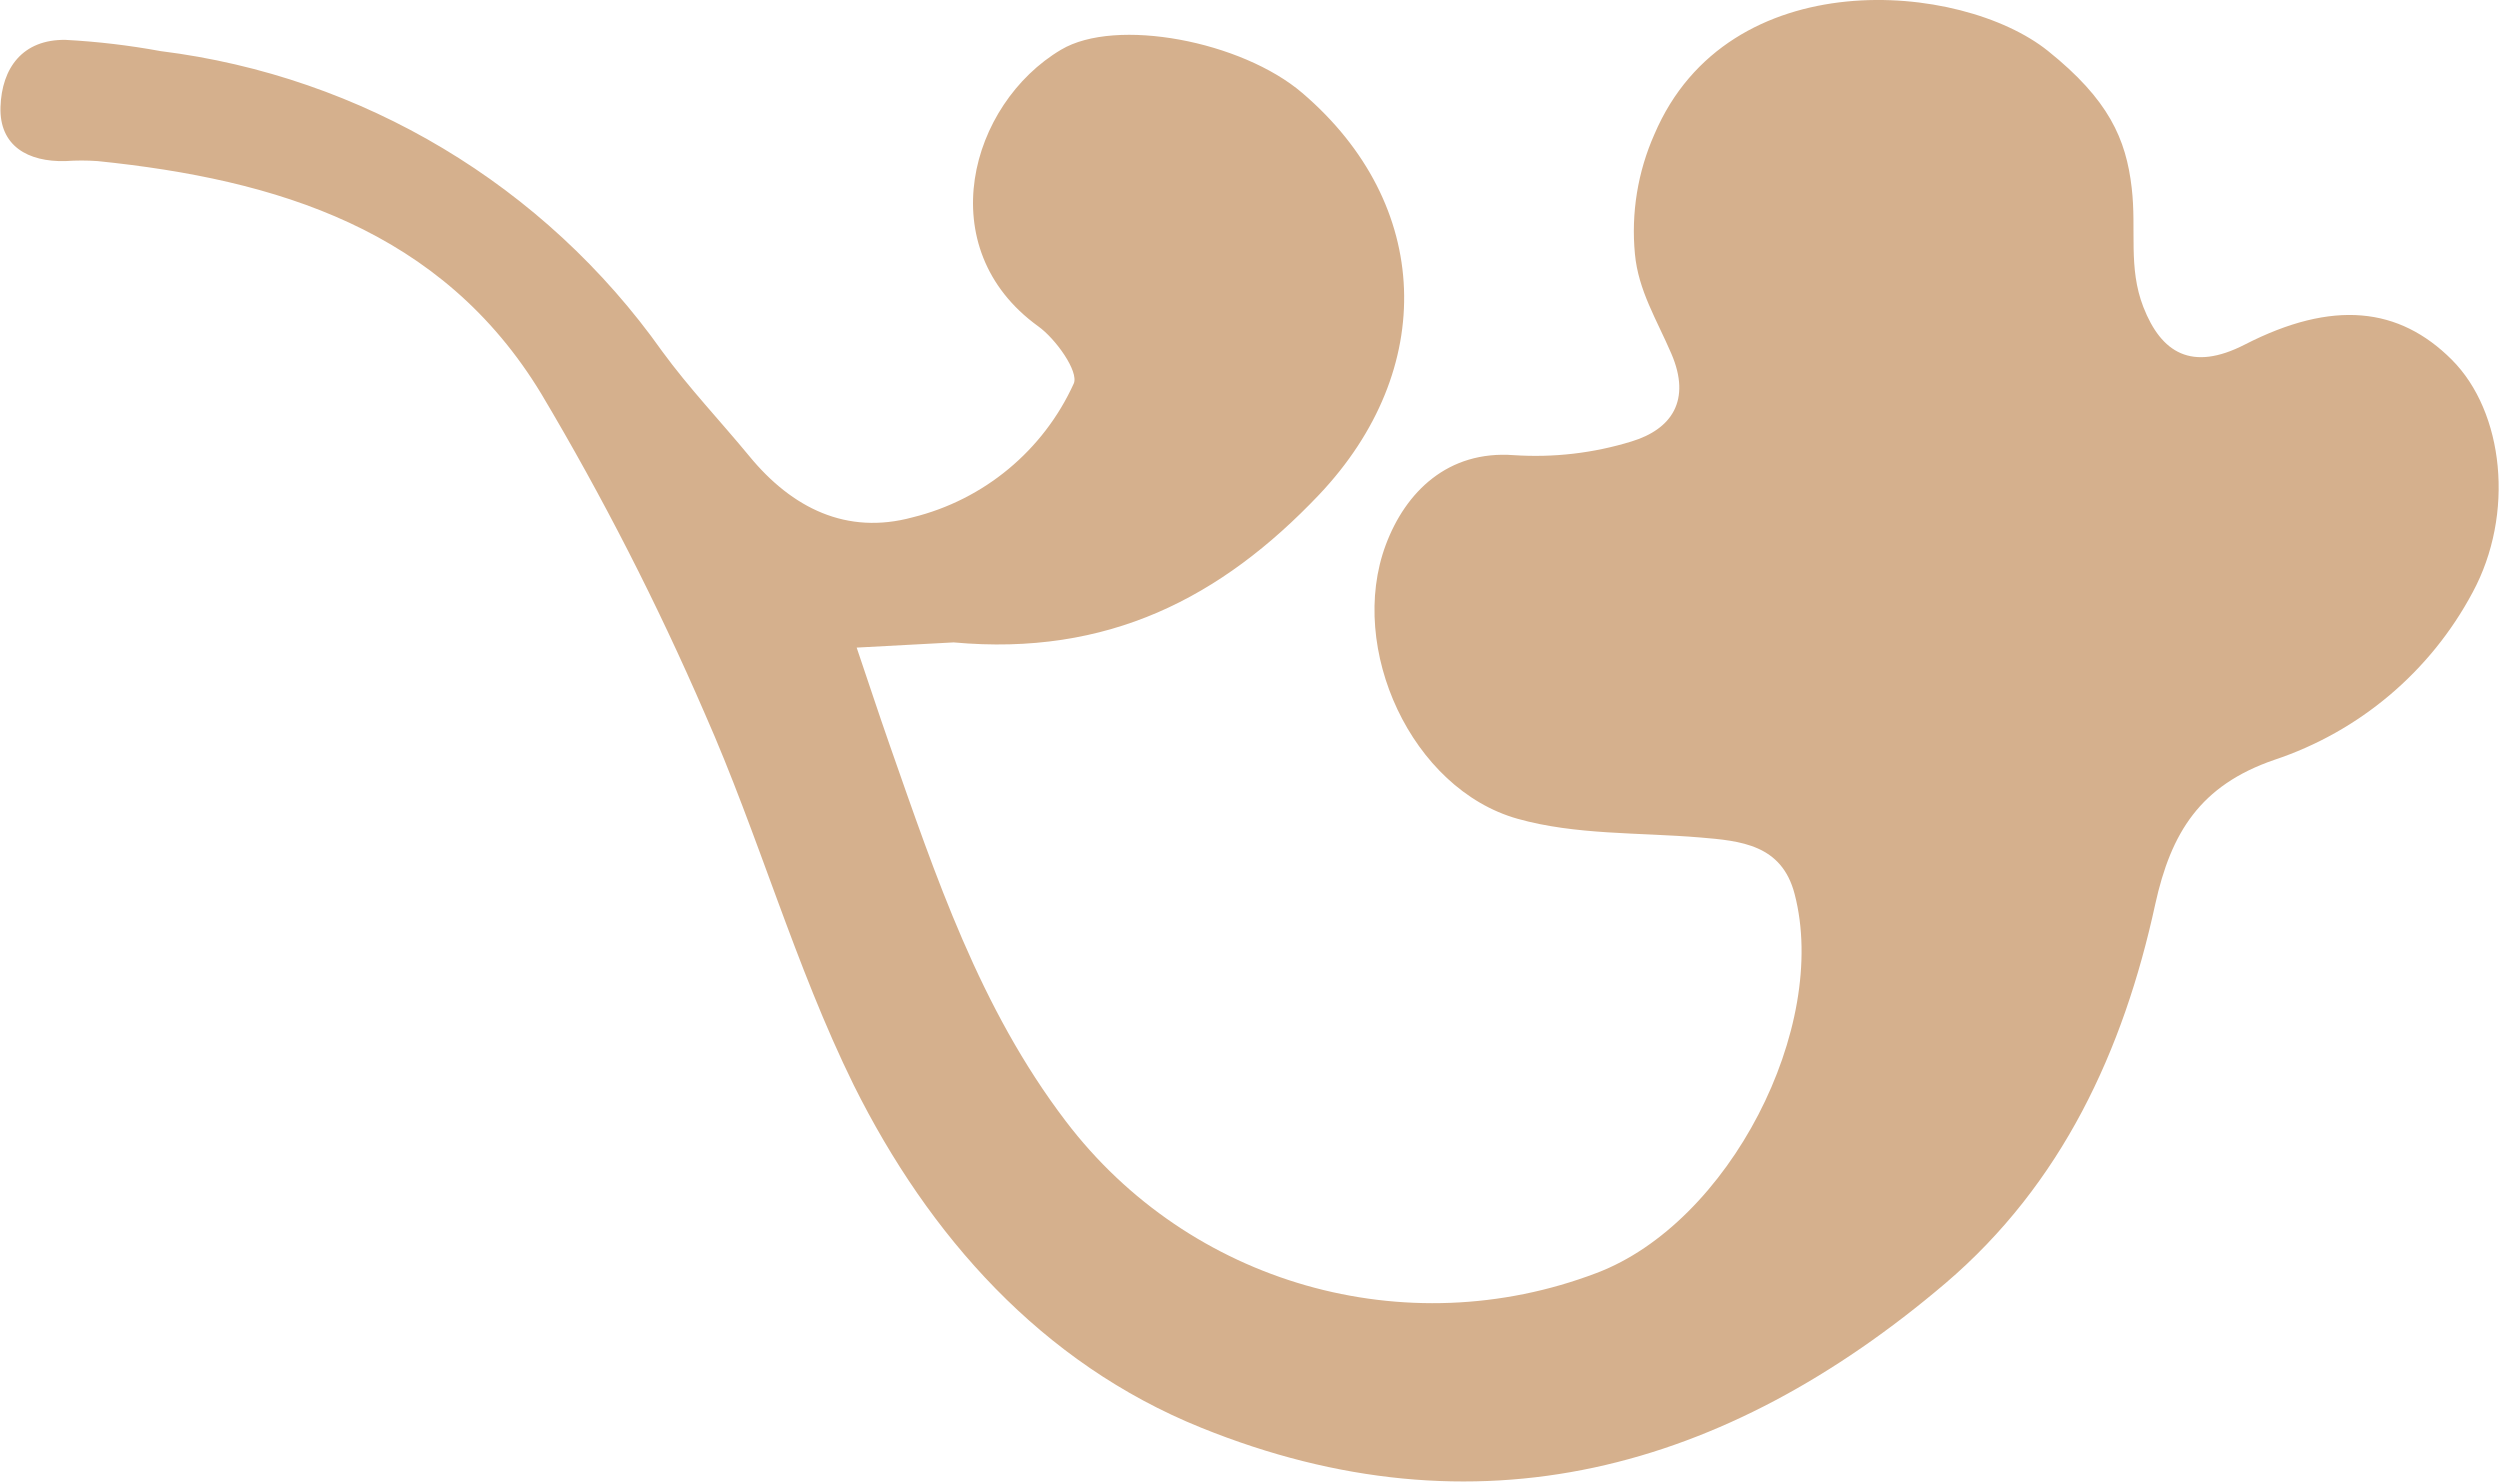 <?xml version="1.0" encoding="UTF-8"?> <svg xmlns="http://www.w3.org/2000/svg" viewBox="0 0 126.00 74.70" data-guides="{&quot;vertical&quot;:[],&quot;horizontal&quot;:[]}"><path fill="#d5b08d" stroke="none" fill-opacity="1" stroke-width="1" stroke-opacity="1" class="cls-1" id="tSvg127b6a22385" title="Path 1" d="M48.064 32.377C46.434 32.464 44.805 32.551 43.176 32.639C43.735 34.282 44.274 35.932 44.847 37.568C47.166 44.181 49.368 50.801 53.717 56.51C59.951 64.71 70.841 67.824 80.467 64.159C87.149 61.632 92.202 51.775 90.449 45.058C89.8 42.566 87.743 42.379 85.672 42.207C82.6 41.951 79.411 42.089 76.491 41.268C71.148 39.77 67.896 32.68 69.843 27.462C70.837 24.797 72.97 22.692 76.297 22.94C78.3 23.073 80.309 22.84 82.227 22.25C84.25 21.635 85.251 20.179 84.236 17.825C83.498 16.106 82.572 14.643 82.4 12.799C82.204 10.74 82.541 8.664 83.38 6.773C87.101 -1.967 98.85 -0.938 103.22 2.569C106.278 5.019 107.155 7.001 107.438 9.472C107.686 11.584 107.251 13.483 108.024 15.471C108.929 17.79 110.461 18.736 113.133 17.369C117.585 15.084 120.919 15.485 123.563 18.122C126.207 20.759 126.753 25.915 124.62 29.857C122.492 33.85 118.91 36.873 114.617 38.3C110.889 39.584 109.419 41.965 108.625 45.569C107.023 52.955 103.917 59.672 98.049 64.677C86.942 74.12 74.427 77.579 60.531 71.953C52.488 68.701 46.814 62.288 43.031 54.695C40.063 48.668 38.24 42.11 35.52 35.959C33.122 30.421 30.371 25.041 27.285 19.854C22.273 11.571 13.948 9.044 4.919 8.119C4.379 8.081 3.837 8.081 3.296 8.119C1.405 8.167 -0.038 7.353 0.025 5.392C0.087 3.432 1.136 1.975 3.31 2.01C4.915 2.096 6.513 2.285 8.094 2.576C18.272 3.844 27.447 9.336 33.374 17.707C34.72 19.55 36.307 21.221 37.764 22.988C39.918 25.611 42.672 26.978 45.993 26.074C49.591 25.189 52.586 22.704 54.118 19.33C54.38 18.729 53.213 17.079 52.323 16.444C46.876 12.509 48.871 5.24 53.475 2.507C56.237 0.857 62.588 2.072 65.639 4.688C72.211 10.307 72.445 18.633 66.481 24.935C61.552 30.126 55.843 33.088 48.064 32.377Z"></path><defs></defs></svg> 